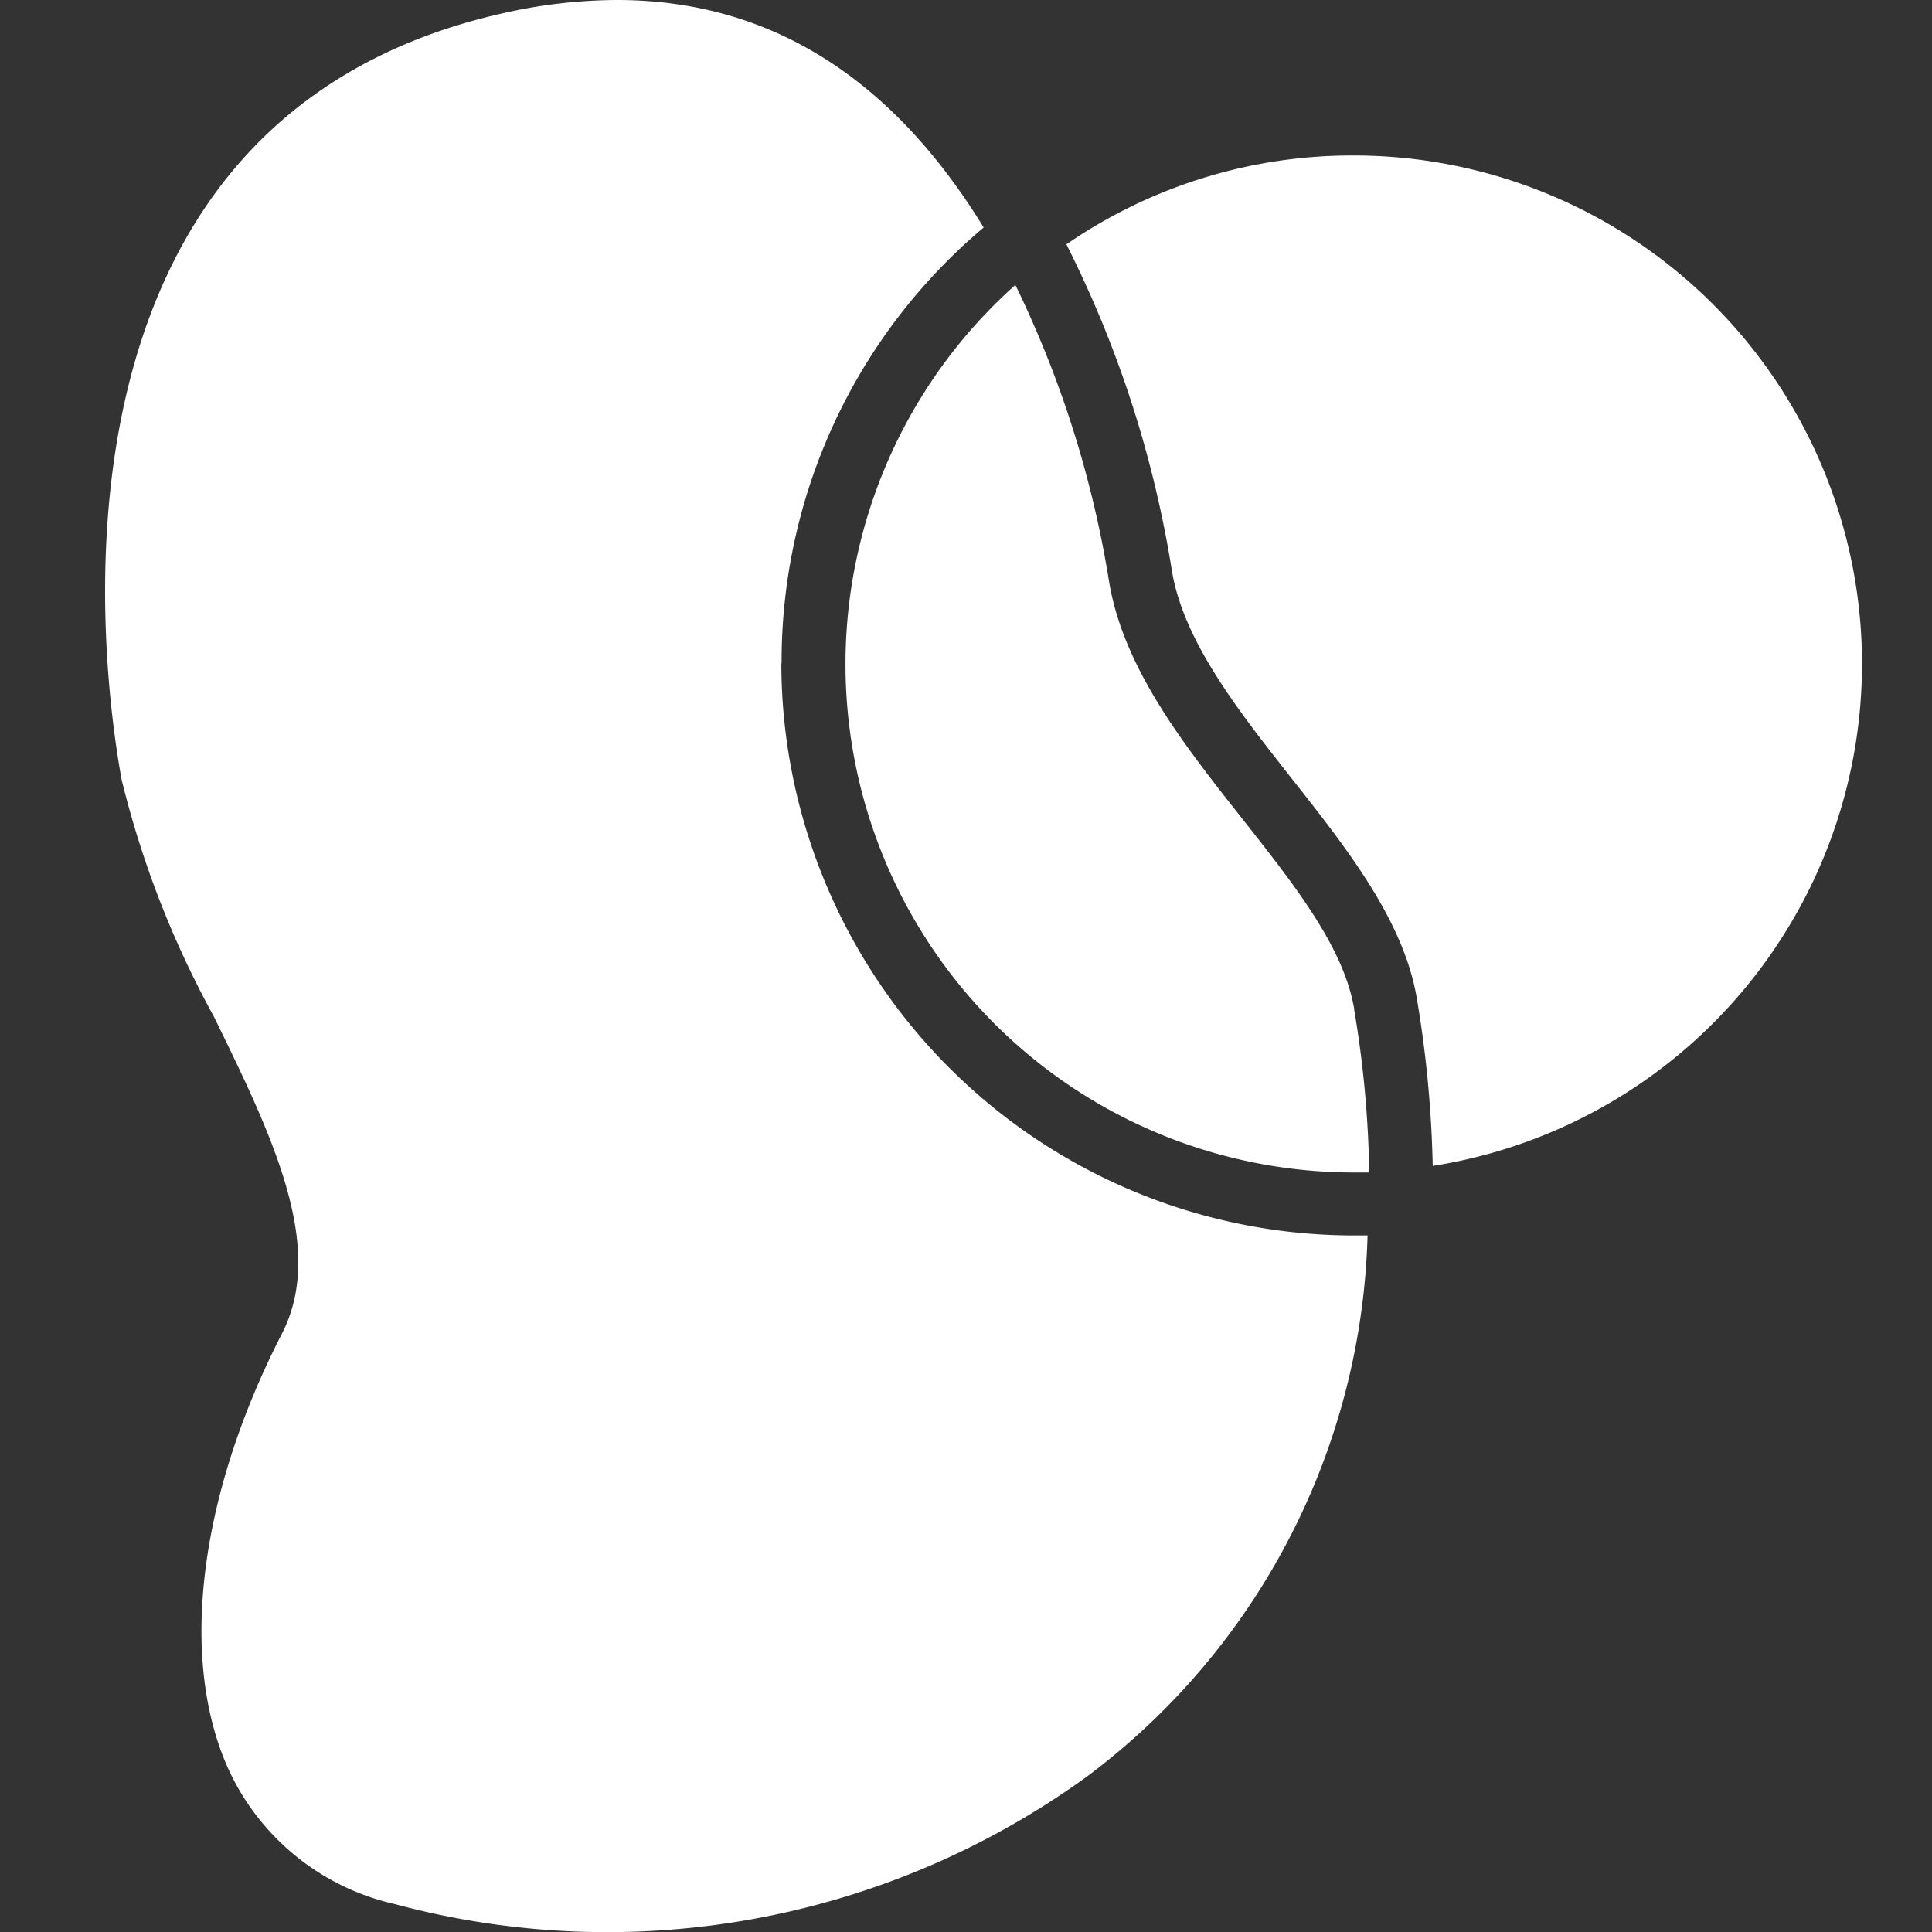 <svg xmlns="http://www.w3.org/2000/svg" xmlns:xlink="http://www.w3.org/1999/xlink" width="40" height="40" viewBox="0 0 40 40">
  <rect x="0" y="0" width="40" height="40" fill="#333333" stroke="none"/>
  <defs>
    <clipPath id="clip-path">
      <rect id="長方形_315" data-name="長方形 315" width="40" height="40" transform="translate(23 29.861)" fill="#fff" stroke="#707070" stroke-width="1"/>
    </clipPath>
  </defs>
  <g id="icon-wh" transform="translate(-23 -29.861)" clip-path="url(#clip-path)">
    <path id="パス_2299" data-name="パス 2299" d="M70.981,63.532A11.749,11.749,0,0,1,75.165,54.5c-1.92-3.134-4.466-4.71-7.592-4.71a10.761,10.761,0,0,0-2.391.281c-9.835,2.231-8.277,13.6-7.865,15.86a20.04,20.04,0,0,0,1.907,4.9c1.2,2.454,2.336,4.773,1.412,6.571-1.71,3.332-2.134,6.684-1.13,8.966a5,5,0,0,0,3.466,2.844,16.929,16.929,0,0,0,14.335-2.643,14.476,14.476,0,0,0,5.806-11.2h-.29A11.861,11.861,0,0,1,70.976,63.524Z" transform="translate(-31.799 -19.929)" fill="#fff"/>
    <path id="パス_2300" data-name="パス 2300" d="M110.3,57.45a10.423,10.423,0,0,0-5.945,1.84,23.044,23.044,0,0,1,2.185,6.764c.244,1.462,1.382,2.9,2.483,4.3,1.139,1.445,2.319,2.937,2.588,4.554a23.608,23.608,0,0,1,.328,3.462A10.524,10.524,0,0,0,110.3,57.45Z" transform="translate(-59.276 -24.37)" fill="#fff"/>
    <path id="パス_2301" data-name="パス 2301" d="M103.993,78.819c-.214-1.281-1.239-2.575-2.323-3.949-1.206-1.529-2.454-3.109-2.752-4.9a21.982,21.982,0,0,0-1.941-6.146A10.524,10.524,0,0,0,103.984,82.2c.105,0,.21,0,.319,0a21.947,21.947,0,0,0-.311-3.369h0Z" transform="translate(-52.955 -28.064)" fill="#fff"/>
  </g>
</svg>
